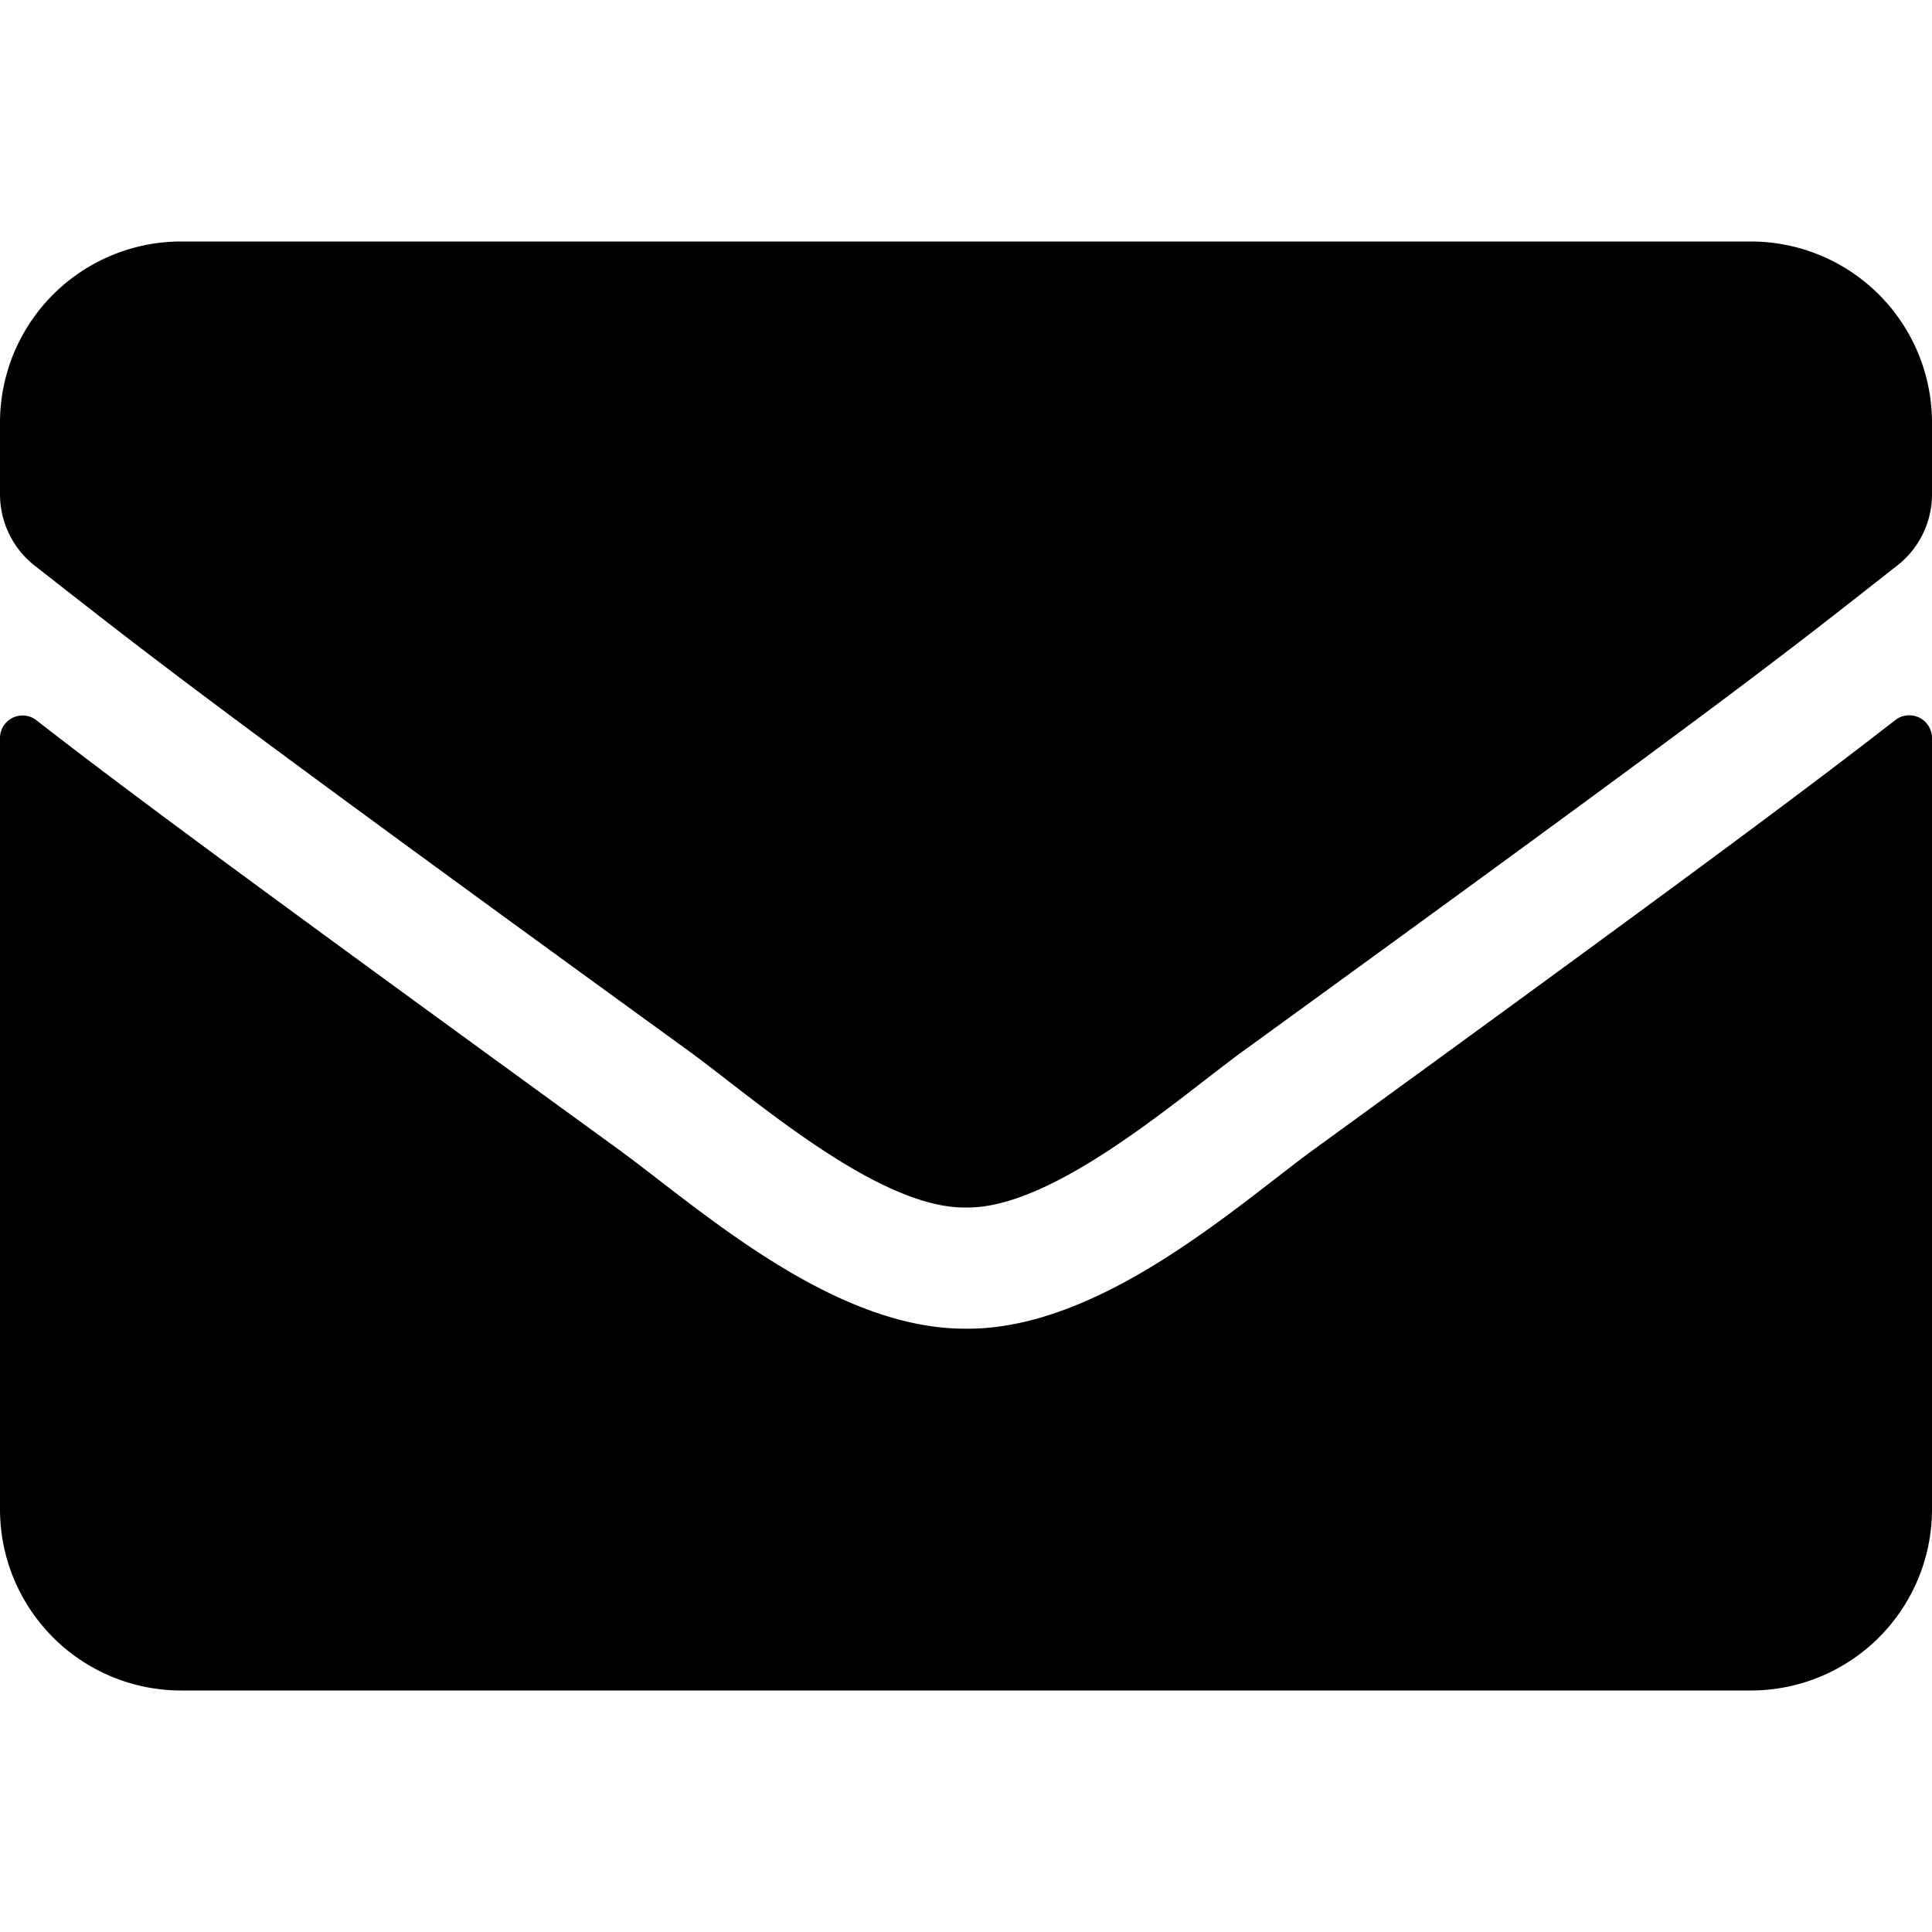 <svg xmlns="http://www.w3.org/2000/svg" width="18" height="18" viewBox="0 0 18 18"><path d="M17.659,6.708A.212.212,0,0,1,18,6.873v7.189A1.688,1.688,0,0,1,16.312,15.75H1.688A1.688,1.688,0,0,1,0,14.062V6.877a.21.21,0,0,1,.341-.165c.787.612,1.832,1.389,5.418,3.994C6.5,11.246,7.752,12.386,9,12.379c1.255.011,2.531-1.153,3.245-1.673C15.831,8.1,16.872,7.32,17.659,6.708ZM9,11.25c.816.014,1.99-1.027,2.58-1.456,4.665-3.385,5.02-3.681,6.096-4.525A.841.841,0,0,0,18,4.606v-.668A1.688,1.688,0,0,0,16.312,2.25H1.688A1.688,1.688,0,0,0,0,3.938v.668A.846.846,0,0,0,.323,5.27C1.399,6.11,1.754,6.409,6.42,9.794,7.01,10.223,8.184,11.264,9,11.25Z"/></svg>